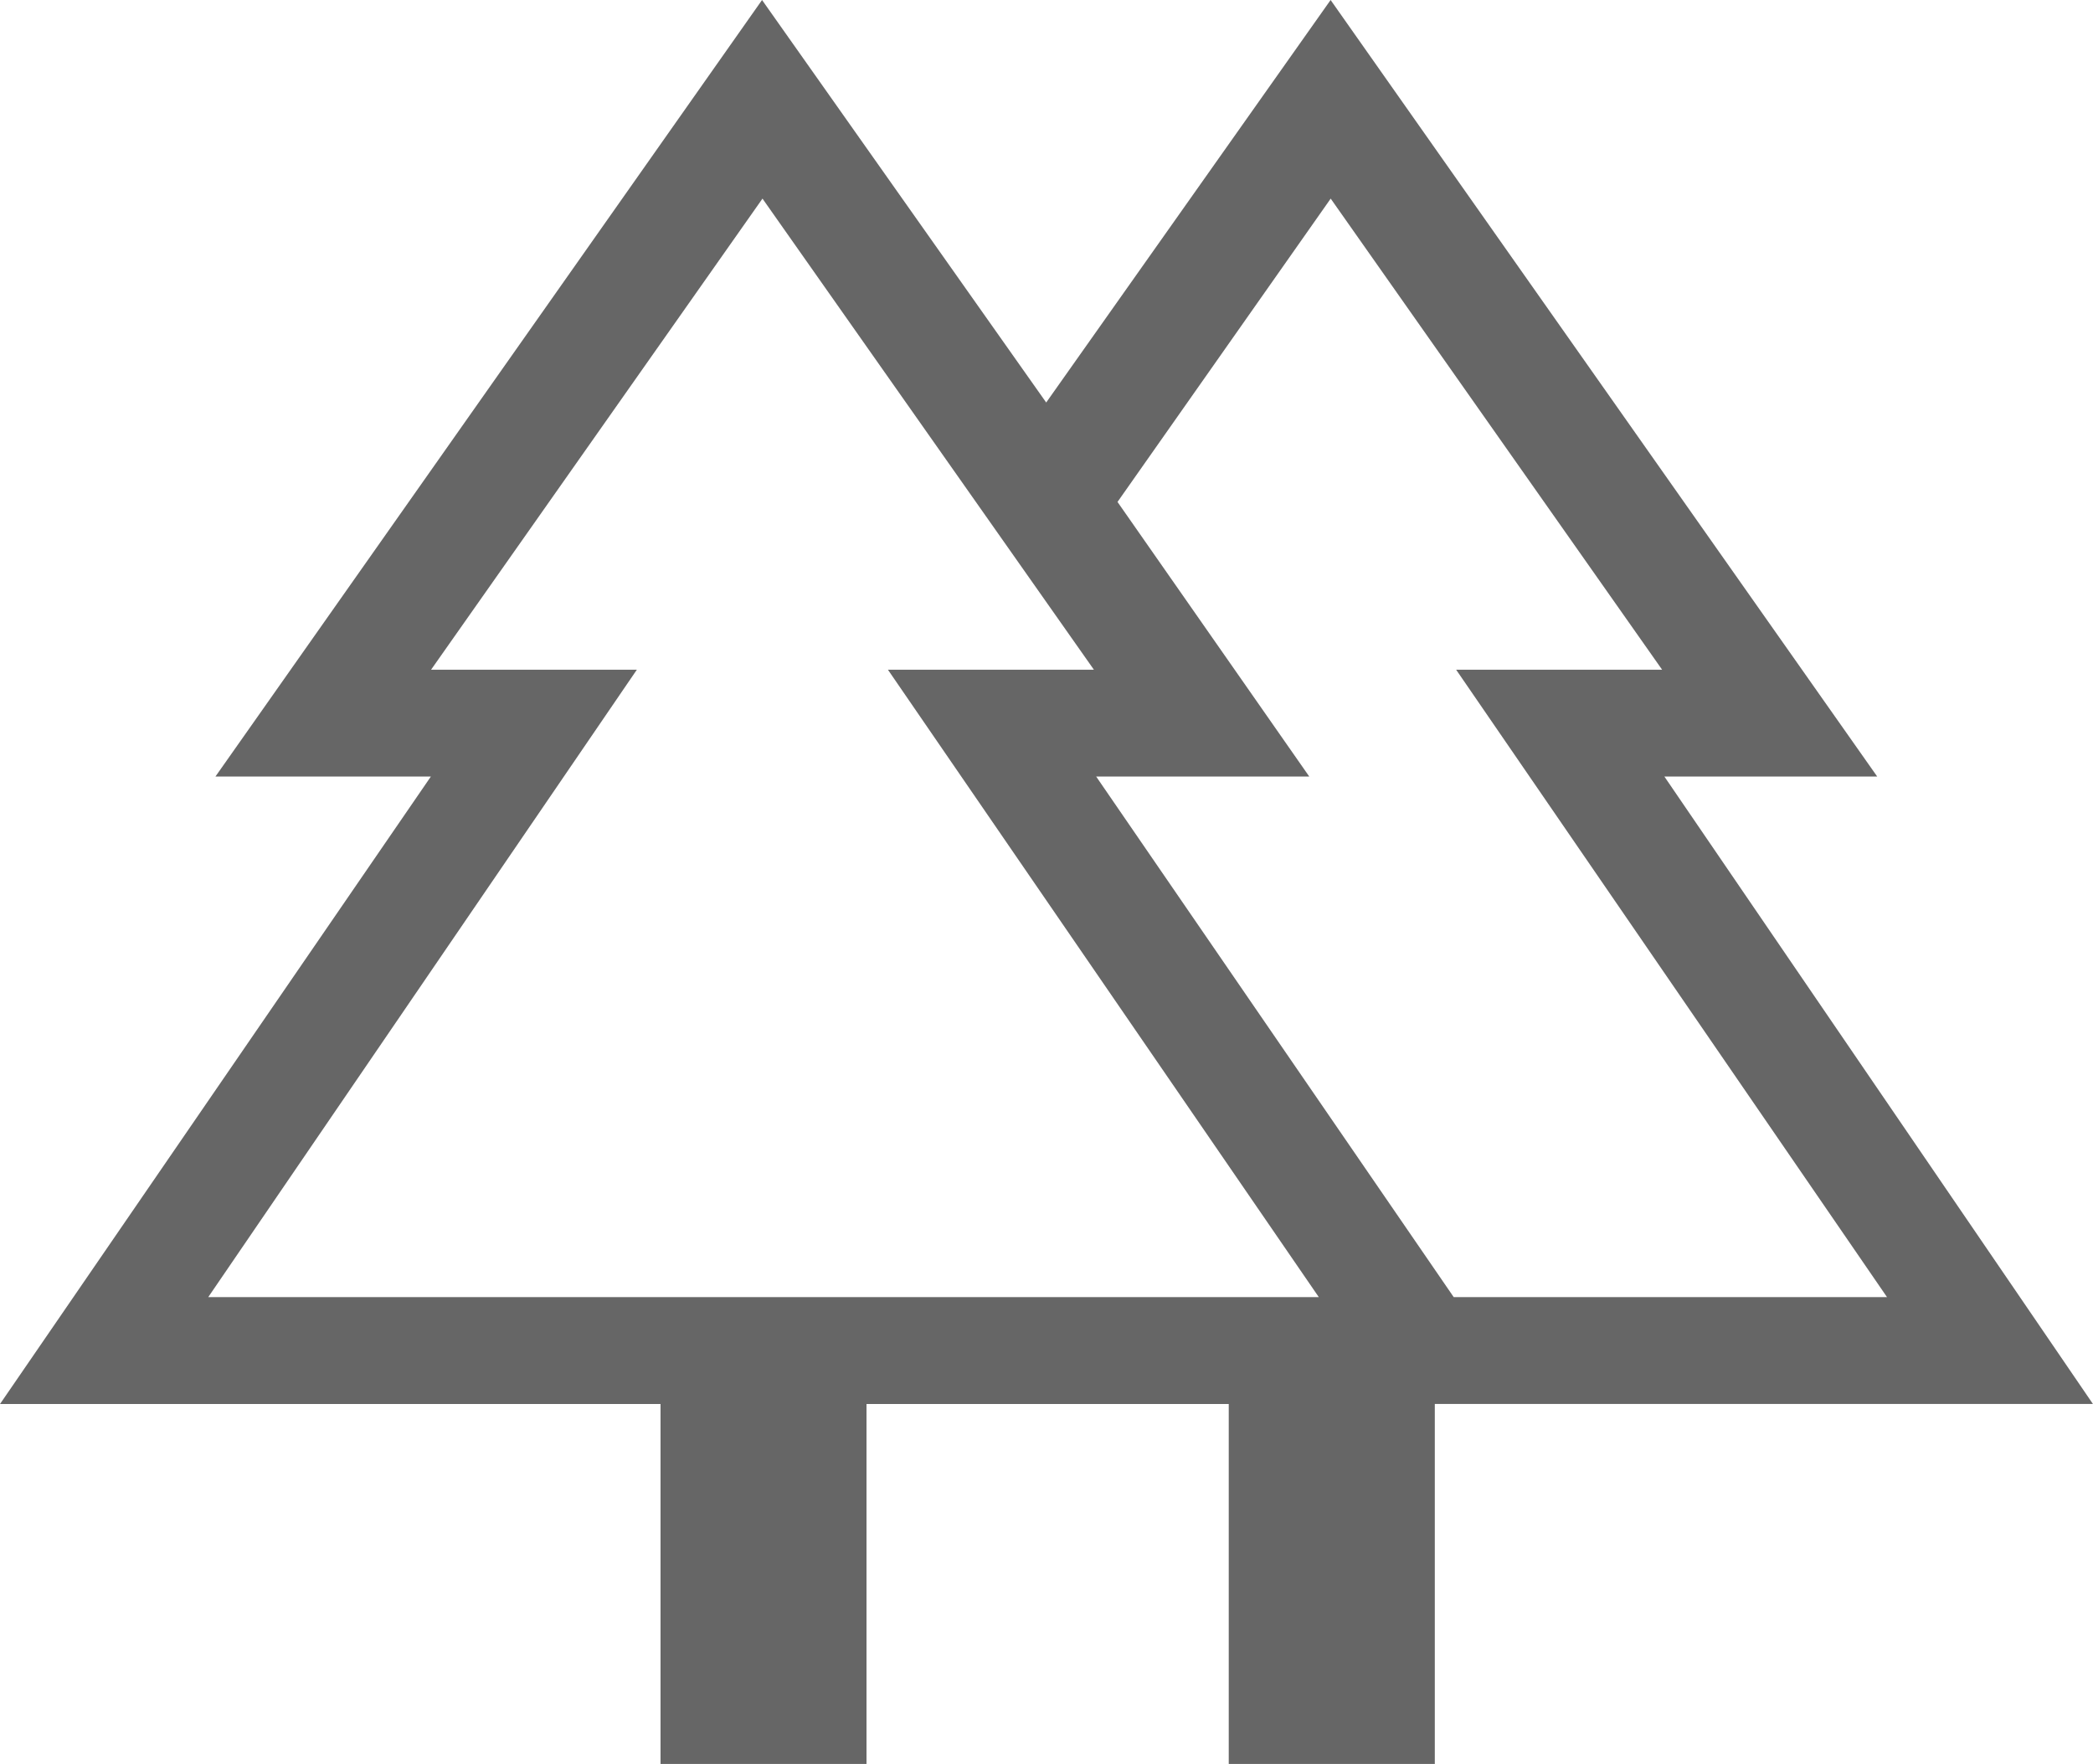 <svg xmlns="http://www.w3.org/2000/svg" width="24.123" height="20.33" viewBox="0 0 24.123 20.33">
  <path id="forest_FILL0_wght300_GRAD0_opsz48" d="M9.513,26.08V21.932H1.9L6.866,14.7H4.383l6.3-8.95,3.275,4.639L17.236,5.75l6.3,8.95H21.083l4.939,7.231H18.437V26.08H16.062V21.932H11.887V26.08ZM18.655,20.7h4.994l-4.966-7.231h2.374l-3.82-5.43L14.78,11.535,16.99,14.7H14.534ZM4.3,20.7H17.1l-4.966-7.231h2.374l-3.82-5.43-3.82,5.43H9.24Zm0,0h0Zm14.353,0h0Zm-2.592,1.228h0ZM19.5,21.932Z" transform="translate(-1.9 -5.75)" fill="rgba(0,0,0,0.6)"/>
</svg>
